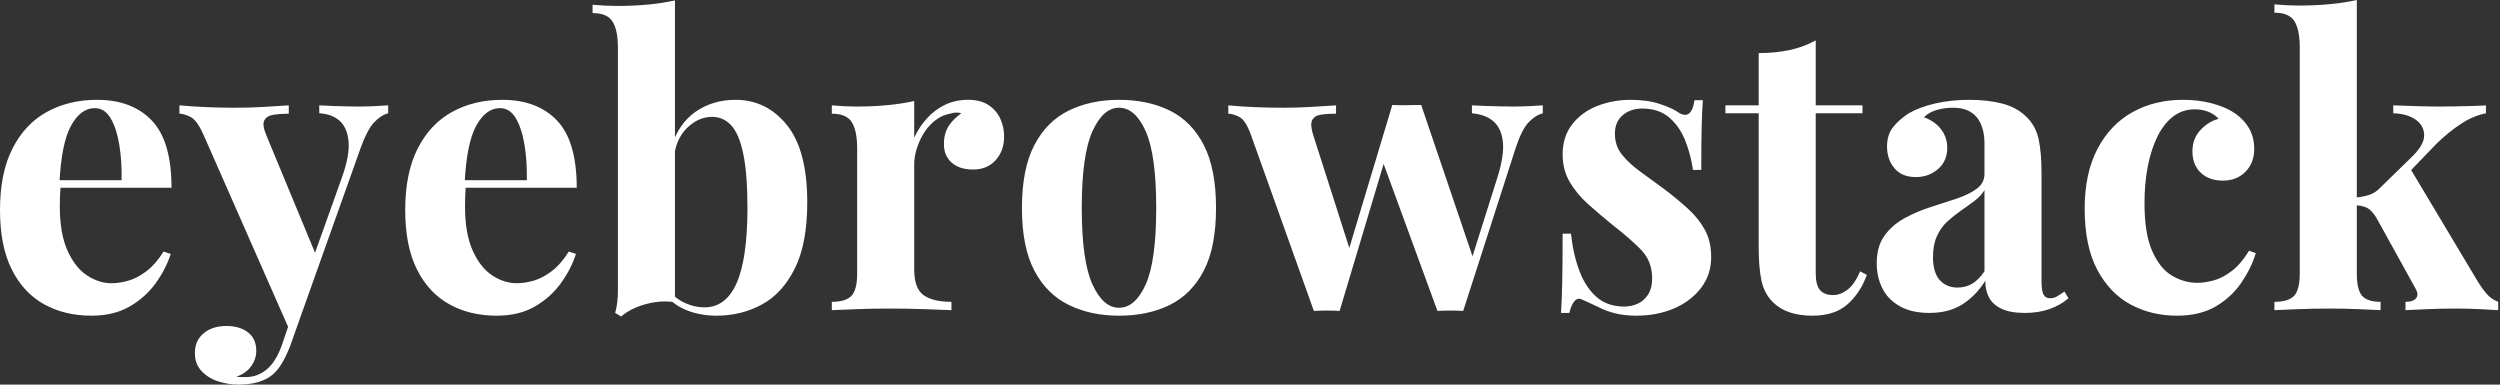 <svg baseProfile="full" height="28" version="1.1" viewBox="0 0 182 28" width="182" xmlns="http://www.w3.org/2000/svg" xmlns:ev="http://www.w3.org/2001/xml-events" xmlns:xlink="http://www.w3.org/1999/xlink"><rect x="0" y="0" width="182" height="28" fill="#333333" stroke="none"/><defs /><g><path d="M8.132 7.267Q10.669 7.267 12.111 8.766Q13.553 10.266 13.553 13.668H4.066L4.008 13.12H9.92Q9.949 11.708 9.747 10.511Q9.545 9.314 9.112 8.593Q8.68 7.872 7.959 7.872Q6.95 7.872 6.243 9.141Q5.537 10.41 5.392 13.351L5.479 13.524Q5.45 13.87 5.436 14.245Q5.421 14.62 5.421 15.024Q5.421 17.013 5.984 18.253Q6.546 19.493 7.411 20.056Q8.276 20.618 9.17 20.618Q9.775 20.618 10.424 20.43Q11.073 20.243 11.736 19.738Q12.4 19.234 12.976 18.311L13.495 18.484Q13.149 19.58 12.4 20.618Q11.65 21.656 10.496 22.319Q9.343 22.982 7.728 22.982Q5.767 22.982 4.268 22.146Q2.768 21.31 1.918 19.609Q1.067 17.907 1.067 15.283Q1.067 12.601 1.975 10.814Q2.884 9.026 4.484 8.146Q6.084 7.267 8.132 7.267Z M29.326 7.67V8.247Q28.779 8.391 28.288 8.925Q27.798 9.458 27.337 10.727L23.271 22.146L22.204 24.165L15.918 9.891Q15.427 8.766 14.952 8.521Q14.476 8.276 14.13 8.276V7.67Q15.081 7.757 16.105 7.8Q17.129 7.843 18.08 7.843Q19.263 7.843 20.243 7.786Q21.223 7.728 22.089 7.67V8.276Q21.512 8.276 21.007 8.348Q20.503 8.42 20.315 8.752Q20.128 9.083 20.474 9.891L24.107 18.657L23.848 18.83L25.981 12.861Q26.529 11.304 26.443 10.309Q26.356 9.314 25.808 8.809Q25.261 8.305 24.309 8.247V7.67Q24.77 7.699 25.261 7.714Q25.751 7.728 26.241 7.743Q26.731 7.757 27.106 7.757Q27.683 7.757 28.317 7.728Q28.952 7.699 29.326 7.67ZM23.271 22.146 22.175 25.232Q21.887 25.953 21.584 26.457Q21.281 26.962 20.906 27.279Q20.503 27.625 19.868 27.813Q19.234 28.0 18.398 28.0Q17.705 28.0 16.97 27.769Q16.235 27.539 15.745 27.02Q15.254 26.501 15.254 25.693Q15.254 24.799 15.889 24.266Q16.523 23.732 17.561 23.732Q18.513 23.732 19.118 24.194Q19.724 24.655 19.724 25.549Q19.724 26.126 19.364 26.645Q19.003 27.164 18.282 27.423Q18.426 27.452 18.628 27.452Q18.83 27.452 18.945 27.452Q19.811 27.452 20.474 26.904Q21.137 26.356 21.57 25.174L22.579 22.204Z M37.631 7.267Q40.169 7.267 41.611 8.766Q43.053 10.266 43.053 13.668H33.565L33.508 13.12H39.419Q39.448 11.708 39.246 10.511Q39.044 9.314 38.612 8.593Q38.179 7.872 37.458 7.872Q36.449 7.872 35.743 9.141Q35.036 10.41 34.892 13.351L34.978 13.524Q34.95 13.87 34.935 14.245Q34.921 14.62 34.921 15.024Q34.921 17.013 35.483 18.253Q36.045 19.493 36.91 20.056Q37.775 20.618 38.669 20.618Q39.275 20.618 39.924 20.43Q40.573 20.243 41.236 19.738Q41.899 19.234 42.476 18.311L42.995 18.484Q42.649 19.58 41.899 20.618Q41.149 21.656 39.996 22.319Q38.842 22.982 37.228 22.982Q35.267 22.982 33.767 22.146Q32.268 21.31 31.417 19.609Q30.566 17.907 30.566 15.283Q30.566 12.601 31.475 10.814Q32.383 9.026 33.984 8.146Q35.584 7.267 37.631 7.267Z M54.616 7.267Q56.865 7.267 58.35 9.098Q59.835 10.929 59.835 14.735Q59.835 17.734 58.927 19.551Q58.019 21.368 56.519 22.175Q55.02 22.982 53.232 22.982Q52.049 22.982 51.04 22.579Q50.031 22.175 49.31 21.252L49.714 21.108Q50.233 21.743 50.939 22.06Q51.646 22.377 52.338 22.377Q53.924 22.377 54.702 20.589Q55.481 18.801 55.481 15.139Q55.481 12.659 55.178 11.203Q54.875 9.747 54.299 9.127Q53.722 8.507 52.915 8.507Q51.905 8.507 51.069 9.329Q50.233 10.15 50.117 11.621L49.973 10.612Q50.492 8.968 51.732 8.117Q52.972 7.267 54.616 7.267ZM50.204 0.029V22.002Q49.483 21.887 48.733 22.002Q47.984 22.117 47.349 22.391Q46.715 22.665 46.282 23.04L45.85 22.781Q45.965 22.377 46.008 21.973Q46.051 21.57 46.051 21.166V3.489Q46.051 2.192 45.662 1.572Q45.273 0.952 44.206 0.952V0.346Q45.129 0.433 45.994 0.433Q47.176 0.433 48.243 0.332Q49.31 0.231 50.204 0.029Z M71.543 7.267Q72.465 7.267 73.042 7.656Q73.619 8.045 73.893 8.651Q74.167 9.256 74.167 9.92Q74.167 10.987 73.547 11.664Q72.927 12.342 71.918 12.342Q70.908 12.342 70.346 11.837Q69.784 11.333 69.784 10.496Q69.784 9.689 70.144 9.156Q70.505 8.622 71.053 8.247Q70.649 8.132 70.245 8.276Q69.697 8.363 69.207 8.723Q68.717 9.083 68.371 9.617Q68.025 10.15 67.823 10.77Q67.621 11.39 67.621 11.967V19.609Q67.621 20.993 68.299 21.483Q68.976 21.973 70.332 21.973V22.579Q69.668 22.55 68.4 22.507Q67.131 22.463 65.747 22.463Q64.593 22.463 63.411 22.507Q62.229 22.55 61.623 22.579V21.973Q62.632 21.973 63.05 21.541Q63.469 21.108 63.469 19.897V10.814Q63.469 9.516 63.079 8.896Q62.69 8.276 61.623 8.276V7.67Q62.546 7.757 63.411 7.757Q64.622 7.757 65.675 7.656Q66.727 7.555 67.621 7.353V10.035Q67.967 9.256 68.544 8.622Q69.12 7.988 69.87 7.627Q70.62 7.267 71.543 7.267Z M82.529 7.267Q84.634 7.267 86.22 8.045Q87.806 8.824 88.7 10.554Q89.594 12.284 89.594 15.139Q89.594 17.994 88.7 19.71Q87.806 21.425 86.22 22.204Q84.634 22.982 82.529 22.982Q80.482 22.982 78.882 22.204Q77.281 21.425 76.373 19.71Q75.464 17.994 75.464 15.139Q75.464 12.284 76.373 10.554Q77.281 8.824 78.882 8.045Q80.482 7.267 82.529 7.267ZM82.529 7.843Q81.376 7.843 80.597 9.559Q79.819 11.275 79.819 15.139Q79.819 19.003 80.597 20.704Q81.376 22.406 82.529 22.406Q83.712 22.406 84.476 20.704Q85.24 19.003 85.24 15.139Q85.24 11.275 84.476 9.559Q83.712 7.843 82.529 7.843Z M98.332 7.67V8.276Q97.697 8.276 97.221 8.348Q96.746 8.42 96.587 8.766Q96.428 9.112 96.688 9.891L99.427 18.455L99.053 18.859L102.426 7.642L103.003 7.901L98.591 22.636Q98.13 22.608 97.668 22.608Q97.207 22.608 96.717 22.636L92.161 9.891Q91.757 8.737 91.281 8.507Q90.805 8.276 90.488 8.276V7.67Q91.411 7.757 92.406 7.8Q93.401 7.843 94.583 7.843Q95.477 7.843 96.472 7.786Q97.467 7.728 98.332 7.67ZM113.384 7.67V8.247Q112.836 8.391 112.346 8.91Q111.856 9.429 111.423 10.727L107.588 22.636Q107.127 22.608 106.651 22.608Q106.175 22.608 105.714 22.636L101.648 11.535L102.426 7.642Q102.945 7.67 103.479 7.656Q104.012 7.642 104.531 7.642L108.482 19.291L108.165 18.974L110.097 12.861Q110.587 11.275 110.472 10.295Q110.356 9.314 109.78 8.824Q109.203 8.334 108.222 8.247V7.67Q108.684 7.699 109.217 7.714Q109.751 7.728 110.284 7.743Q110.818 7.757 111.193 7.757Q111.769 7.757 112.389 7.728Q113.009 7.699 113.384 7.67Z M119.786 7.267Q120.997 7.267 121.905 7.57Q122.814 7.872 123.217 8.161Q124.198 8.824 124.428 7.296H125.034Q124.976 8.103 124.947 9.271Q124.919 10.439 124.919 12.371H124.313Q124.169 11.304 123.765 10.266Q123.361 9.228 122.597 8.564Q121.833 7.901 120.622 7.901Q119.786 7.901 119.209 8.377Q118.632 8.853 118.632 9.747Q118.632 10.612 119.151 11.261Q119.67 11.909 120.492 12.501Q121.314 13.092 122.208 13.755Q123.16 14.476 123.938 15.182Q124.717 15.889 125.178 16.725Q125.64 17.561 125.64 18.715Q125.64 20.012 124.89 20.978Q124.14 21.944 122.915 22.463Q121.689 22.982 120.189 22.982Q119.324 22.982 118.647 22.809Q117.969 22.636 117.479 22.377Q117.104 22.204 116.772 22.045Q116.441 21.887 116.152 21.771Q115.864 21.685 115.648 21.973Q115.432 22.262 115.316 22.781H114.711Q114.768 21.858 114.797 20.531Q114.826 19.205 114.826 17.013H115.432Q115.605 18.571 116.066 19.767Q116.527 20.964 117.32 21.642Q118.113 22.319 119.324 22.319Q119.815 22.319 120.276 22.117Q120.737 21.916 121.04 21.454Q121.343 20.993 121.343 20.272Q121.343 19.003 120.521 18.167Q119.699 17.331 118.43 16.35Q117.508 15.6 116.686 14.865Q115.864 14.13 115.345 13.25Q114.826 12.371 114.826 11.246Q114.826 9.949 115.518 9.055Q116.21 8.161 117.349 7.714Q118.488 7.267 119.786 7.267Z M133.252 2.941V7.67H136.655V8.247H133.252V19.897Q133.252 20.762 133.57 21.123Q133.887 21.483 134.521 21.483Q135.04 21.483 135.559 21.094Q136.078 20.704 136.482 19.753L136.972 20.012Q136.511 21.31 135.574 22.146Q134.636 22.982 133.022 22.982Q132.07 22.982 131.349 22.737Q130.628 22.492 130.138 22.002Q129.504 21.368 129.302 20.43Q129.1 19.493 129.1 17.994V8.247H126.678V7.67H129.1V3.864Q130.311 3.864 131.335 3.648Q132.358 3.432 133.252 2.941Z M141.528 22.781Q140.231 22.781 139.366 22.29Q138.501 21.8 138.097 20.978Q137.693 20.157 137.693 19.176Q137.693 17.936 138.255 17.158Q138.818 16.379 139.712 15.889Q140.606 15.399 141.6 15.081Q142.595 14.764 143.504 14.461Q144.412 14.159 144.974 13.74Q145.537 13.322 145.537 12.659V10.41Q145.537 9.66 145.291 9.069Q145.046 8.478 144.542 8.161Q144.037 7.843 143.23 7.843Q142.653 7.843 142.076 8.002Q141.499 8.161 141.125 8.536Q141.932 8.824 142.379 9.415Q142.826 10.006 142.826 10.756Q142.826 11.736 142.148 12.313Q141.471 12.89 140.548 12.89Q139.51 12.89 138.976 12.241Q138.443 11.592 138.443 10.669Q138.443 9.833 138.861 9.285Q139.279 8.737 140.029 8.247Q140.836 7.786 141.975 7.526Q143.114 7.267 144.441 7.267Q145.767 7.267 146.834 7.541Q147.901 7.815 148.622 8.536Q149.285 9.199 149.487 10.165Q149.689 11.131 149.689 12.601V20.445Q149.689 21.166 149.833 21.44Q149.977 21.714 150.323 21.714Q150.583 21.714 150.828 21.57Q151.073 21.425 151.361 21.223L151.65 21.714Q151.044 22.233 150.251 22.507Q149.458 22.781 148.478 22.781Q147.411 22.781 146.777 22.478Q146.142 22.175 145.868 21.656Q145.594 21.137 145.594 20.445Q144.902 21.541 143.922 22.161Q142.941 22.781 141.528 22.781ZM143.576 20.935Q144.152 20.935 144.628 20.661Q145.104 20.387 145.537 19.753V13.841Q145.277 14.274 144.816 14.62Q144.354 14.966 143.835 15.326Q143.316 15.687 142.84 16.119Q142.365 16.552 142.076 17.186Q141.788 17.821 141.788 18.715Q141.788 19.839 142.278 20.387Q142.768 20.935 143.576 20.935Z M159.984 7.267Q161.108 7.267 162.045 7.512Q162.982 7.757 163.588 8.132Q164.338 8.593 164.756 9.271Q165.174 9.949 165.174 10.842Q165.174 11.852 164.54 12.501Q163.905 13.149 162.896 13.149Q161.887 13.149 161.281 12.573Q160.676 11.996 160.676 11.015Q160.676 10.093 161.252 9.473Q161.829 8.853 162.579 8.651Q162.348 8.363 161.887 8.161Q161.425 7.959 160.849 7.959Q159.955 7.959 159.277 8.478Q158.599 8.997 158.138 9.92Q157.677 10.842 157.432 12.082Q157.186 13.322 157.186 14.793Q157.186 17.013 157.749 18.282Q158.311 19.551 159.191 20.07Q160.07 20.589 161.022 20.589Q161.57 20.589 162.218 20.416Q162.867 20.243 163.545 19.724Q164.222 19.205 164.799 18.253L165.289 18.426Q164.972 19.493 164.251 20.56Q163.53 21.627 162.377 22.305Q161.223 22.982 159.551 22.982Q157.677 22.982 156.163 22.161Q154.649 21.339 153.74 19.623Q152.832 17.907 152.832 15.197Q152.832 12.601 153.769 10.828Q154.706 9.055 156.321 8.161Q157.936 7.267 159.984 7.267Z M172.643 0.0V19.897Q172.643 21.108 173.032 21.541Q173.421 21.973 174.373 21.973V22.579Q173.825 22.55 172.772 22.507Q171.72 22.463 170.624 22.463Q169.499 22.463 168.36 22.507Q167.221 22.55 166.645 22.579V21.973Q167.654 21.973 168.072 21.541Q168.49 21.108 168.49 19.897V3.46Q168.49 2.163 168.101 1.543Q167.712 0.923 166.645 0.923V0.317Q167.567 0.404 168.433 0.404Q169.615 0.404 170.682 0.303Q171.749 0.202 172.643 0.0ZM182.043 7.67V8.247Q181.149 8.42 180.255 8.997Q179.361 9.574 178.439 10.468L176.218 12.774L176.507 12.227L181.438 20.474Q181.755 20.993 182.101 21.396Q182.447 21.8 182.937 21.973V22.579Q182.505 22.55 181.64 22.507Q180.774 22.463 179.909 22.463Q178.842 22.463 177.775 22.507Q176.709 22.55 176.189 22.579V21.973Q176.766 21.973 176.968 21.699Q177.17 21.425 176.91 20.993L174.056 15.831Q173.71 15.283 173.378 15.125Q173.046 14.966 172.498 14.937V14.389Q173.104 14.332 173.551 14.187Q173.998 14.043 174.373 13.64L176.564 11.506Q177.545 10.583 177.545 9.862Q177.545 9.141 176.925 8.709Q176.305 8.276 175.296 8.247V7.67Q176.103 7.699 177.055 7.728Q178.006 7.757 178.669 7.757Q179.246 7.757 179.895 7.743Q180.544 7.728 181.12 7.714Q181.697 7.699 182.043 7.67Z " fill="rgb(255,255,255)" transform="translate(-1.067, 0)" /></g></svg>